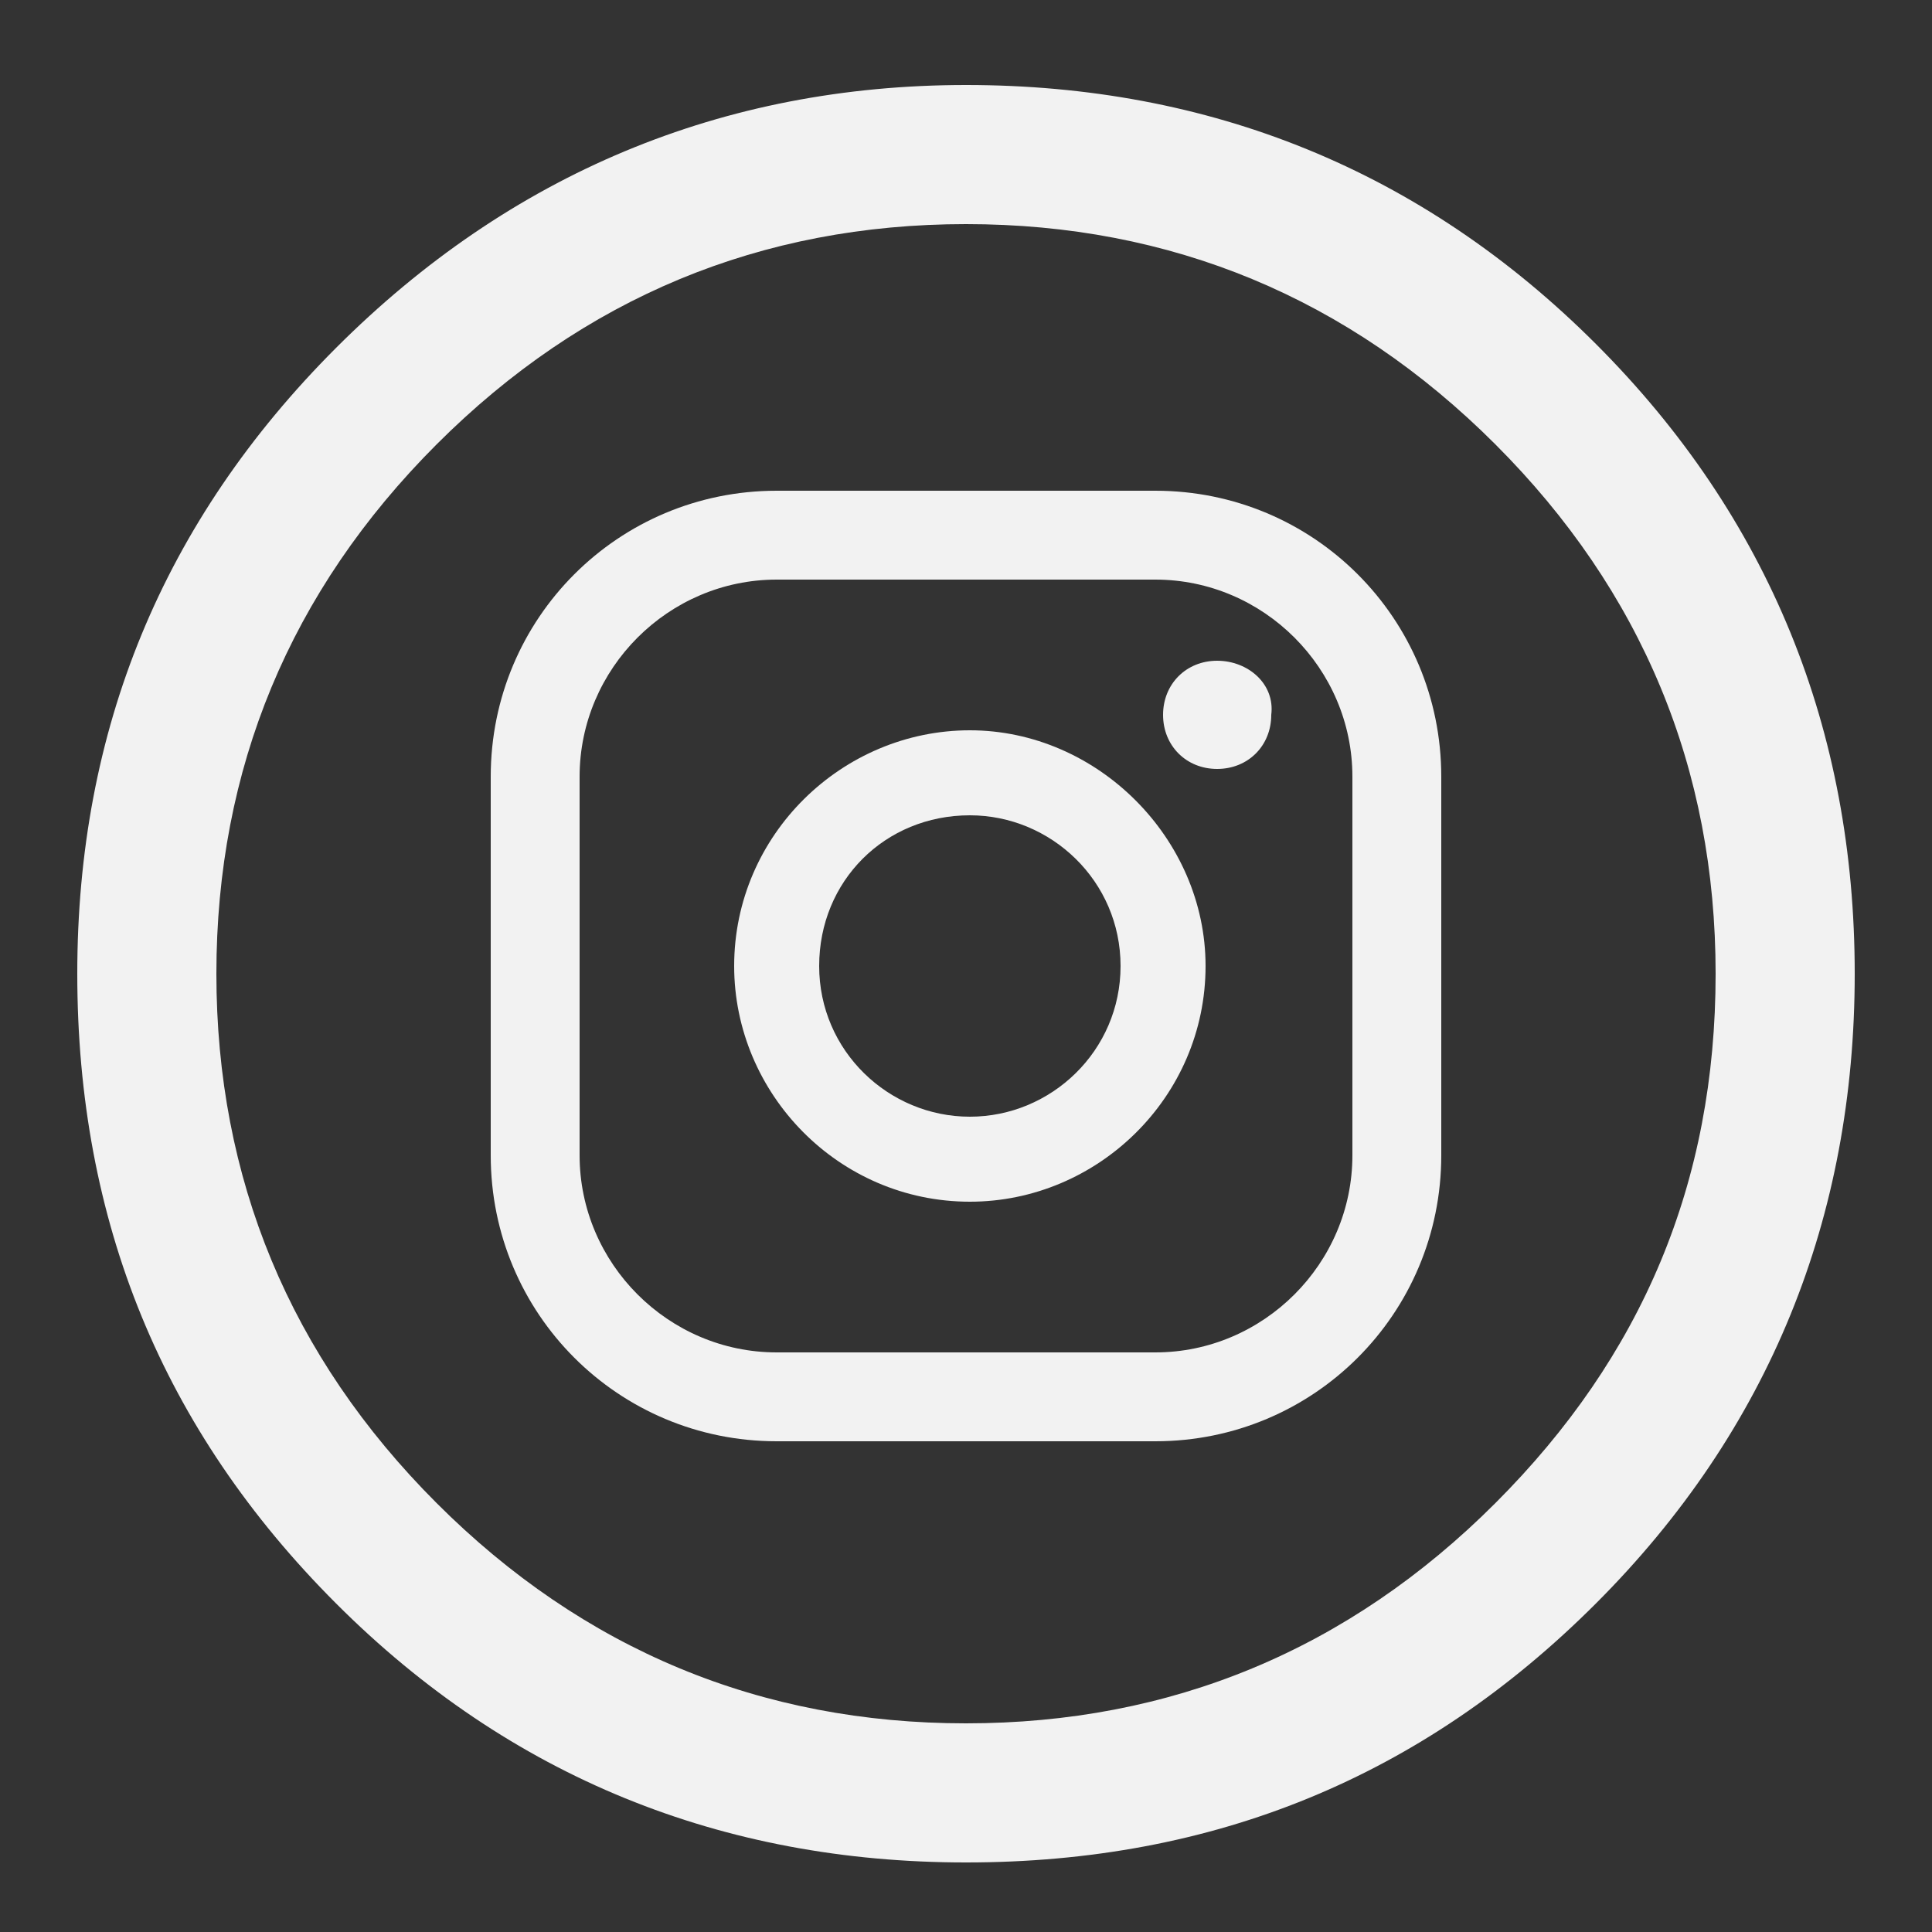 <?xml version="1.0" encoding="utf-8"?>
<!-- Generator: Adobe Illustrator 26.2.1, SVG Export Plug-In . SVG Version: 6.00 Build 0)  -->
<svg version="1.1" id="Capa_1" xmlns="http://www.w3.org/2000/svg" xmlns:xlink="http://www.w3.org/1999/xlink" x="0px" y="0px"
	 viewBox="0 0 50 50" style="enable-background:new 0 0 50 50;" xml:space="preserve">
<rect x="0" y="0" width="50" height="50" fill="#333333" stroke="none"/>
<style type="text/css">
	.st0{fill:#F2F2F2;}
</style>
<g>
	<path class="st0" d="M48,25.2c0,6.3-2.2,11.8-6.7,16.3s-9.9,6.7-16.3,6.7c-6.3,0-11.8-2.2-16.3-6.7S2,31.6,2,25.2
		C2,18.9,4.2,13.5,8.7,9S18.7,2.2,25,2.2c6.3,0,11.8,2.2,16.3,6.7S48,18.9,48,25.2z M44.4,25.2c0-5.3-1.9-9.9-5.7-13.7
		C34.9,7.7,30.3,5.8,25,5.8c-5.3,0-9.9,1.9-13.7,5.7c-3.8,3.8-5.7,8.4-5.7,13.7c0,5.3,1.9,9.9,5.7,13.7c3.8,3.8,8.4,5.7,13.7,5.7
		c5.3,0,9.9-1.9,13.7-5.7C42.5,35.1,44.4,30.6,44.4,25.2z"/>
</g>
<g>
	<path class="st0" d="M31.5,17.1c-0.8,0-1.4,0.6-1.4,1.4c0,0.8,0.6,1.4,1.4,1.4c0.8,0,1.4-0.6,1.4-1.4C33,17.7,32.3,17.1,31.5,17.1z
		"/>
	<path class="st0" d="M25.1,18.9c-3.3,0-6.1,2.7-6.1,6.1c0,3.3,2.7,6.1,6.1,6.1c3.3,0,6.1-2.7,6.1-6.1
		C31.2,21.7,28.4,18.9,25.1,18.9z M25.1,28.9c-2.1,0-3.9-1.7-3.9-3.9s1.7-3.9,3.9-3.9c2.1,0,3.9,1.7,3.9,3.9S27.2,28.9,25.1,28.9z"
		/>
	<path class="st0" d="M29.9,37.3h-9.8c-4.1,0-7.4-3.3-7.4-7.4v-9.8c0-4.1,3.3-7.4,7.4-7.4h9.8c4.1,0,7.4,3.3,7.4,7.4v9.8
		C37.3,34,34,37.3,29.9,37.3z M20.1,15c-2.8,0-5.1,2.3-5.1,5.1v9.8c0,2.8,2.3,5.1,5.1,5.1h9.8c2.8,0,5.1-2.3,5.1-5.1v-9.8
		c0-2.8-2.3-5.1-5.1-5.1H20.1z"/>
</g>
</svg>
